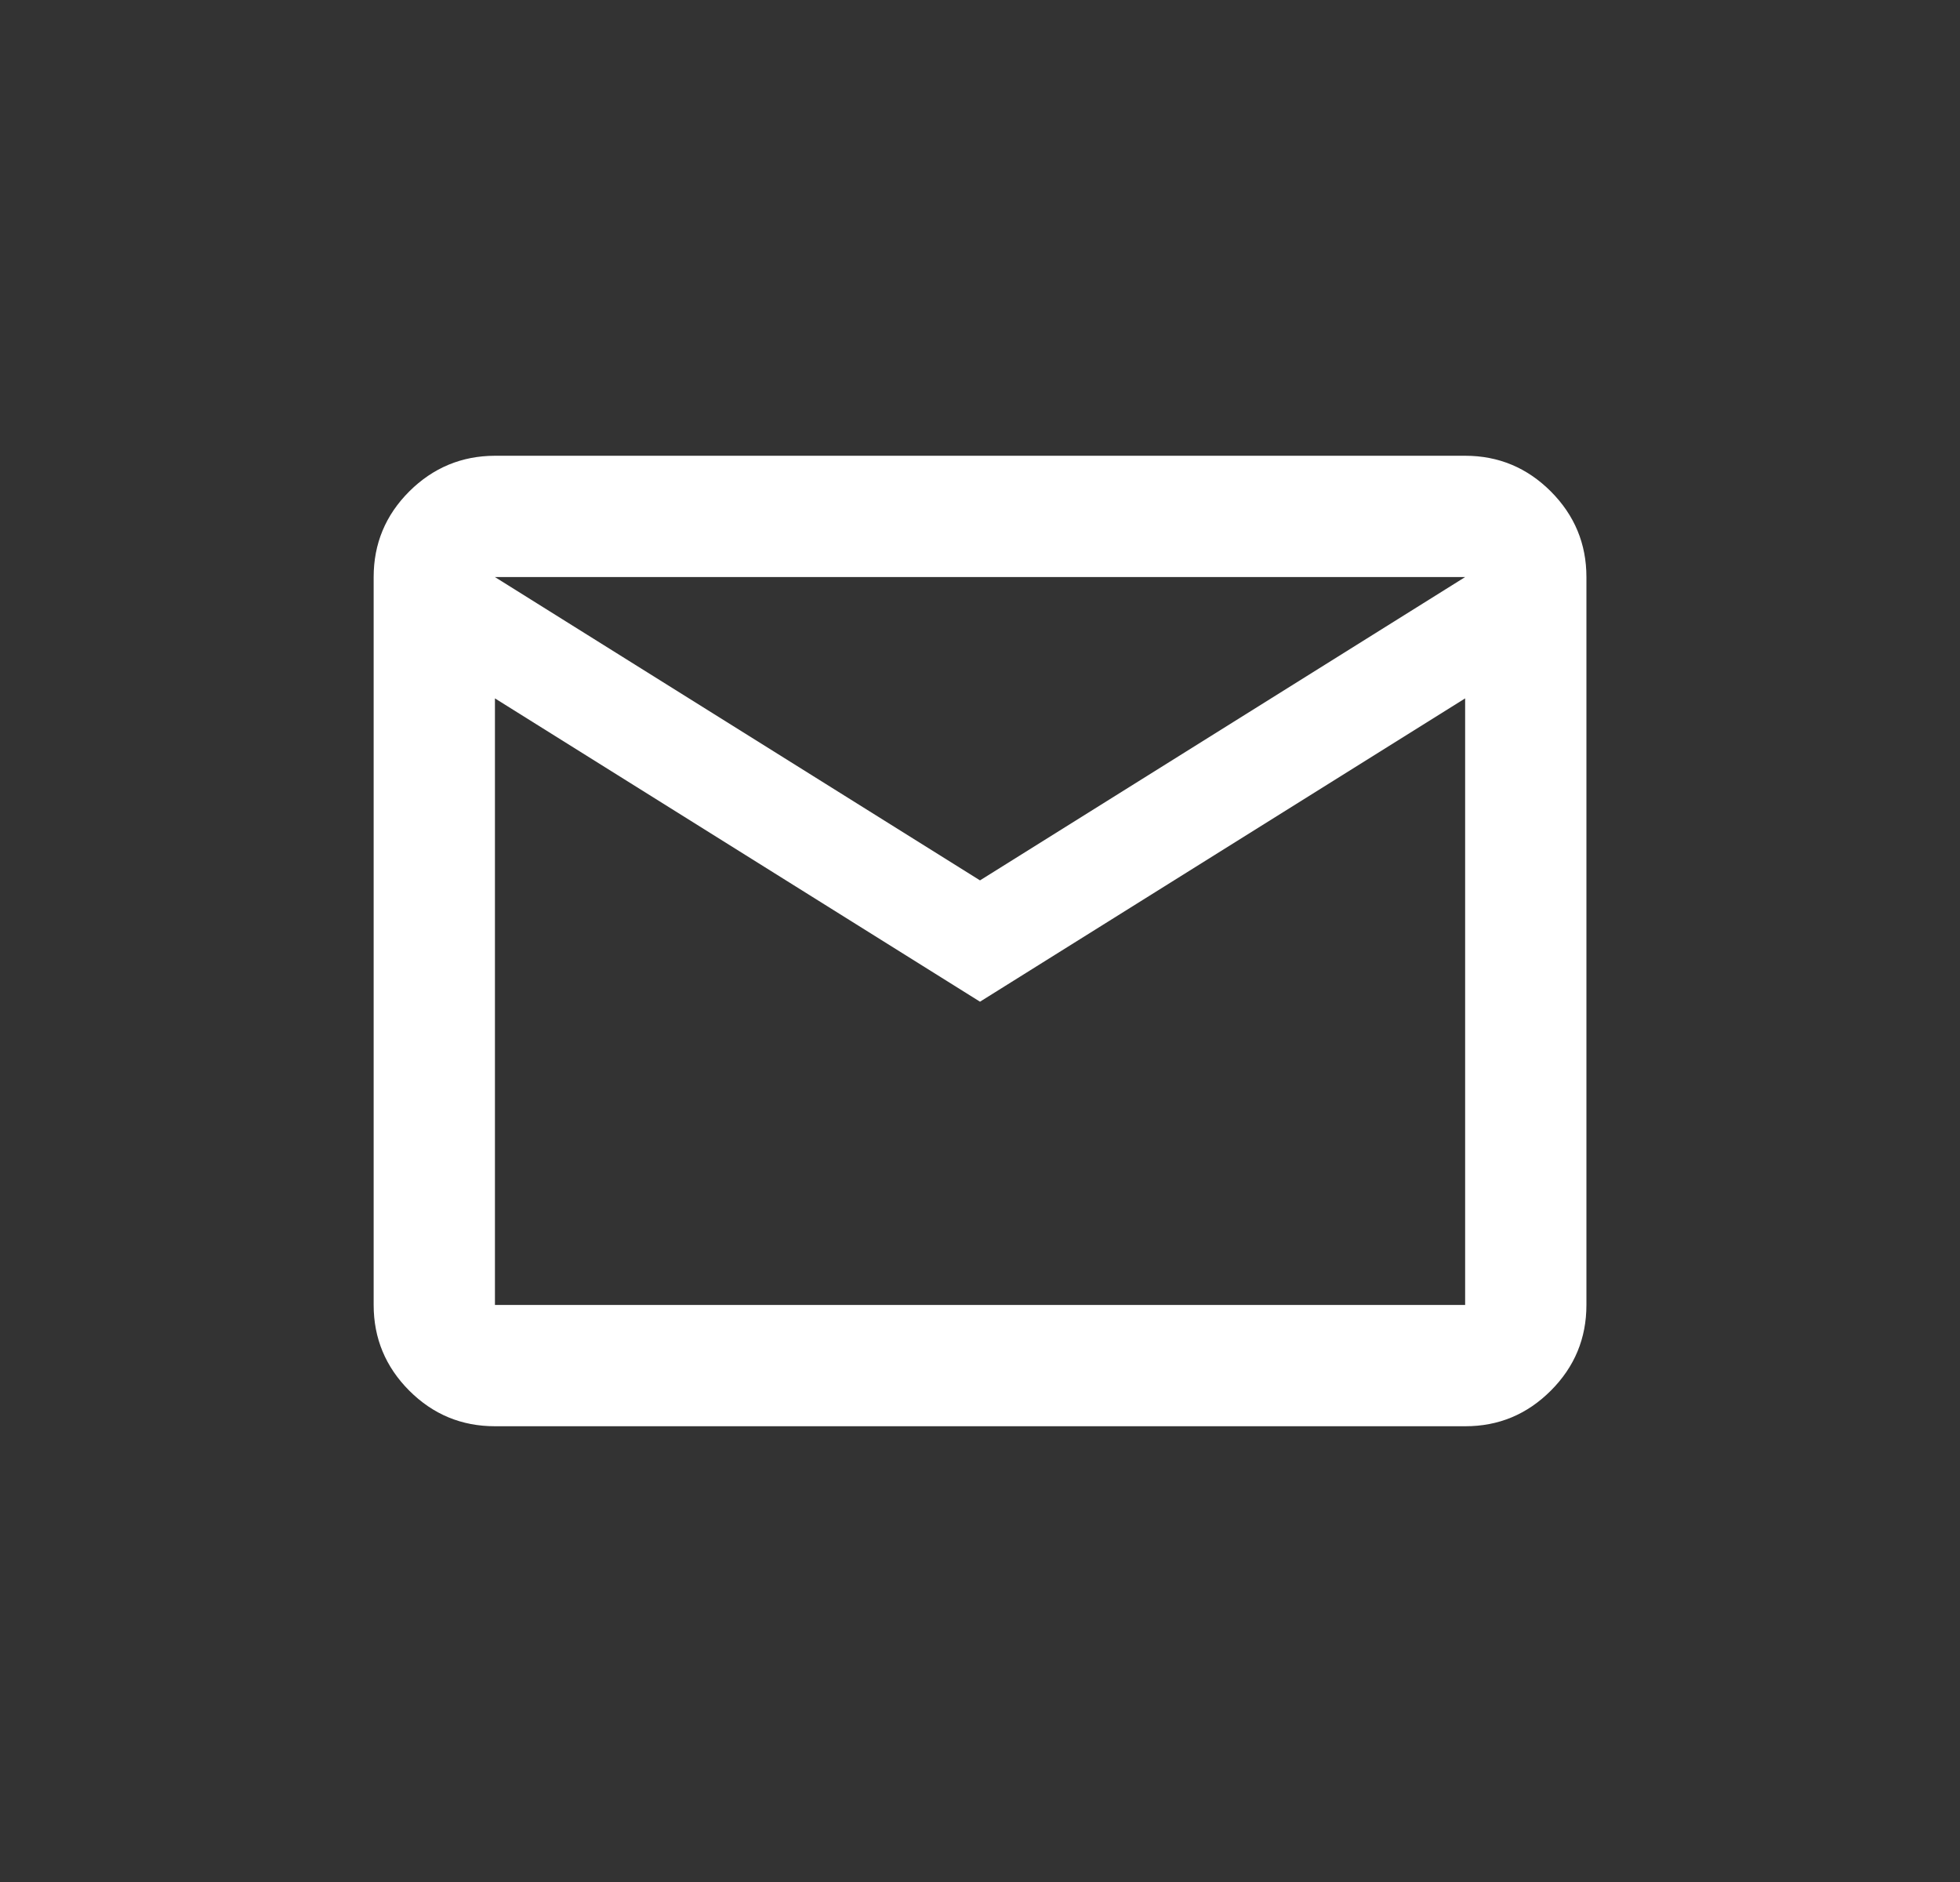 <svg width="25" height="24" viewBox="0 0 25 24" fill="none" xmlns="http://www.w3.org/2000/svg">
<rect x="0" y="0" width="25" height="24" fill="#333333" stroke="none"/>
<path d="M6.313 18.188C5.887 18.188 5.523 18.037 5.22 17.734C4.918 17.431 4.766 17.067 4.766 16.641V7.359C4.766 6.934 4.917 6.57 5.22 6.267C5.524 5.965 5.888 5.813 6.313 5.812H18.688C19.113 5.812 19.478 5.964 19.781 6.267C20.084 6.571 20.235 6.935 20.235 7.359V16.641C20.235 17.067 20.084 17.431 19.781 17.734C19.478 18.037 19.114 18.189 18.688 18.188H6.313ZM12.5 12.774L6.313 8.906V16.641H18.688V8.906L12.5 12.774ZM12.5 11.227L18.688 7.359H6.313L12.5 11.227ZM6.313 8.906V7.359V16.641V8.906Z" fill="white"/>
</svg>
